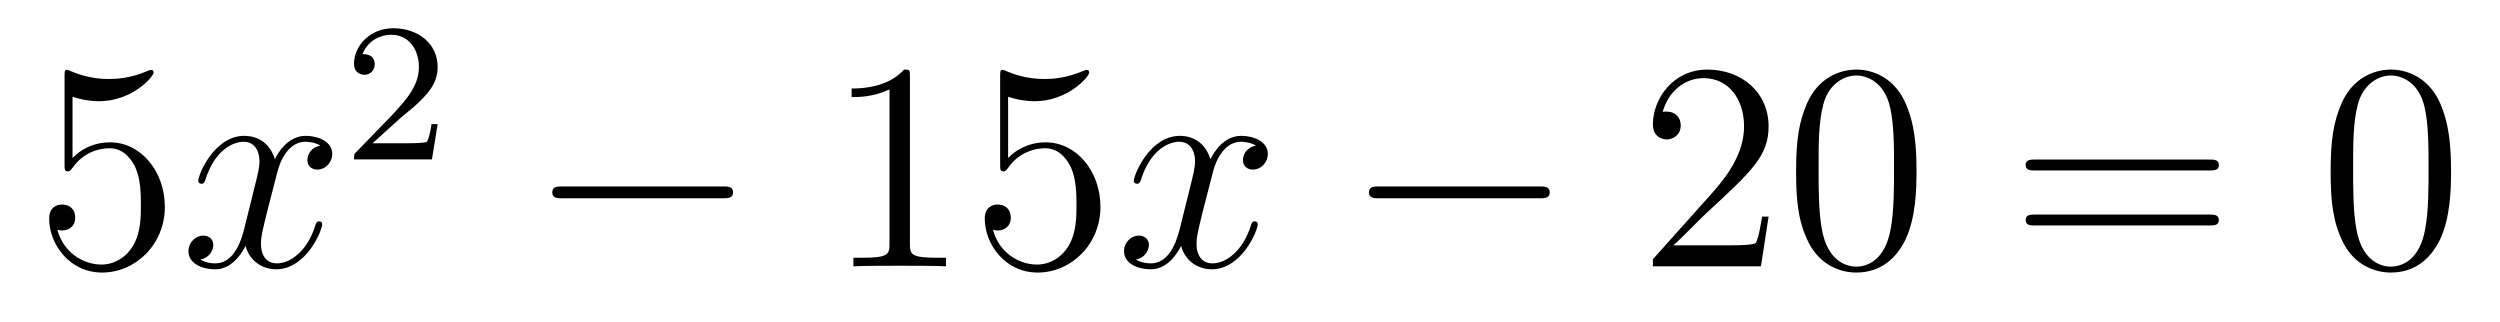 <?xml version='1.0'?>
<!-- This file was generated by dvisvgm 1.14.1 -->
<svg height='13pt' version='1.1' viewBox='0 -13 101 13' width='101pt' xmlns='http://www.w3.org/2000/svg' xmlns:xlink='http://www.w3.org/1999/xlink'>
<g id='page1'>
<g transform='matrix(1 0 0 1 -127 652)'>
<path d='M129.93 -661.09C130.444 -660.922 130.863 -660.91 130.994 -660.91C132.345 -660.91 133.206 -661.902 133.206 -662.07C133.206 -662.118 133.182 -662.178 133.11 -662.178C133.086 -662.178 133.062 -662.178 132.954 -662.13C132.285 -661.843 131.711 -661.807 131.401 -661.807C130.612 -661.807 130.05 -662.046 129.822 -662.142C129.739 -662.178 129.715 -662.178 129.703 -662.178C129.608 -662.178 129.608 -662.106 129.608 -661.914V-658.364C129.608 -658.149 129.608 -658.077 129.751 -658.077C129.811 -658.077 129.822 -658.089 129.942 -658.233C130.277 -658.723 130.839 -659.01 131.436 -659.01C132.07 -659.01 132.381 -658.424 132.476 -658.221C132.68 -657.754 132.692 -657.169 132.692 -656.714C132.692 -656.26 132.692 -655.579 132.357 -655.041C132.094 -654.611 131.628 -654.312 131.102 -654.312C130.313 -654.312 129.536 -654.85 129.32 -655.722C129.38 -655.698 129.452 -655.687 129.512 -655.687C129.715 -655.687 130.038 -655.806 130.038 -656.212C130.038 -656.547 129.811 -656.738 129.512 -656.738C129.297 -656.738 128.986 -656.631 128.986 -656.165C128.986 -655.148 129.799 -653.989 131.126 -653.989C132.476 -653.989 133.66 -655.125 133.66 -656.643C133.66 -658.065 132.703 -659.249 131.448 -659.249C130.767 -659.249 130.241 -658.95 129.93 -658.615V-661.09Z' fill-rule='evenodd'/>
<path d='M139.945 -659.117C139.563 -659.046 139.419 -658.759 139.419 -658.532C139.419 -658.245 139.646 -658.149 139.814 -658.149C140.172 -658.149 140.423 -658.46 140.423 -658.782C140.423 -659.285 139.85 -659.512 139.347 -659.512C138.618 -659.512 138.212 -658.794 138.104 -658.567C137.829 -659.464 137.088 -659.512 136.873 -659.512C135.654 -659.512 135.008 -657.946 135.008 -657.683C135.008 -657.635 135.056 -657.575 135.14 -657.575C135.235 -657.575 135.259 -657.647 135.283 -657.695C135.69 -659.022 136.491 -659.273 136.837 -659.273C137.375 -659.273 137.483 -658.771 137.483 -658.484C137.483 -658.221 137.411 -657.946 137.267 -657.372L136.861 -655.734C136.682 -655.017 136.335 -654.36 135.701 -654.36C135.642 -654.36 135.343 -654.36 135.092 -654.515C135.522 -654.599 135.618 -654.957 135.618 -655.101C135.618 -655.34 135.439 -655.483 135.211 -655.483C134.925 -655.483 134.614 -655.232 134.614 -654.85C134.614 -654.348 135.175 -654.12 135.69 -654.12C136.263 -654.12 136.67 -654.575 136.921 -655.065C137.112 -654.36 137.71 -654.12 138.152 -654.12C139.371 -654.12 140.017 -655.687 140.017 -655.949C140.017 -656.009 139.969 -656.057 139.897 -656.057C139.79 -656.057 139.778 -655.997 139.742 -655.902C139.419 -654.85 138.726 -654.36 138.188 -654.36C137.769 -654.36 137.542 -654.67 137.542 -655.16C137.542 -655.423 137.59 -655.615 137.781 -656.404L138.2 -658.029C138.379 -658.747 138.786 -659.273 139.335 -659.273C139.359 -659.273 139.694 -659.273 139.945 -659.117Z' fill-rule='evenodd'/>
<path d='M143.127 -660.186C143.255 -660.305 143.589 -660.568 143.717 -660.68C144.211 -661.134 144.681 -661.572 144.681 -662.297C144.681 -663.245 143.884 -663.859 142.888 -663.859C141.932 -663.859 141.302 -663.134 141.302 -662.425C141.302 -662.034 141.613 -661.978 141.725 -661.978C141.892 -661.978 142.139 -662.098 142.139 -662.401C142.139 -662.815 141.741 -662.815 141.645 -662.815C141.876 -663.397 142.41 -663.596 142.8 -663.596C143.542 -663.596 143.924 -662.967 143.924 -662.297C143.924 -661.468 143.342 -660.863 142.402 -659.899L141.398 -658.863C141.302 -658.775 141.302 -658.759 141.302 -658.56H144.45L144.681 -659.986H144.434C144.41 -659.827 144.346 -659.428 144.251 -659.277C144.203 -659.213 143.597 -659.213 143.47 -659.213H142.051L143.127 -660.186Z' fill-rule='evenodd'/>
<path d='M156.198 -656.989C156.401 -656.989 156.616 -656.989 156.616 -657.228C156.616 -657.468 156.401 -657.468 156.198 -657.468H149.731C149.528 -657.468 149.312 -657.468 149.312 -657.228C149.312 -656.989 149.528 -656.989 149.731 -656.989H156.198Z' fill-rule='evenodd'/>
<path d='M163.761 -661.902C163.761 -662.178 163.761 -662.189 163.522 -662.189C163.235 -661.867 162.637 -661.424 161.406 -661.424V-661.078C161.681 -661.078 162.279 -661.078 162.936 -661.388V-655.16C162.936 -654.73 162.9 -654.587 161.848 -654.587H161.478V-654.24C161.8 -654.264 162.96 -654.264 163.355 -654.264C163.749 -654.264 164.897 -654.264 165.219 -654.24V-654.587H164.849C163.797 -654.587 163.761 -654.73 163.761 -655.16V-661.902ZM167.728 -661.09C168.242 -660.922 168.661 -660.91 168.792 -660.91C170.143 -660.91 171.004 -661.902 171.004 -662.07C171.004 -662.118 170.98 -662.178 170.908 -662.178C170.884 -662.178 170.86 -662.178 170.753 -662.13C170.083 -661.843 169.509 -661.807 169.199 -661.807C168.41 -661.807 167.848 -662.046 167.621 -662.142C167.537 -662.178 167.513 -662.178 167.501 -662.178C167.406 -662.178 167.406 -662.106 167.406 -661.914V-658.364C167.406 -658.149 167.406 -658.077 167.549 -658.077C167.609 -658.077 167.621 -658.089 167.74 -658.233C168.075 -658.723 168.637 -659.01 169.234 -659.01C169.868 -659.01 170.179 -658.424 170.274 -658.221C170.478 -657.754 170.49 -657.169 170.49 -656.714C170.49 -656.26 170.49 -655.579 170.155 -655.041C169.892 -654.611 169.426 -654.312 168.9 -654.312C168.111 -654.312 167.334 -654.85 167.118 -655.722C167.178 -655.698 167.25 -655.687 167.31 -655.687C167.513 -655.687 167.836 -655.806 167.836 -656.212C167.836 -656.547 167.609 -656.738 167.31 -656.738C167.095 -656.738 166.784 -656.631 166.784 -656.165C166.784 -655.148 167.597 -653.989 168.924 -653.989C170.274 -653.989 171.458 -655.125 171.458 -656.643C171.458 -658.065 170.502 -659.249 169.247 -659.249C168.565 -659.249 168.039 -658.95 167.728 -658.615V-661.09Z' fill-rule='evenodd'/>
<path d='M177.742 -659.117C177.36 -659.046 177.216 -658.759 177.216 -658.532C177.216 -658.245 177.444 -658.149 177.611 -658.149C177.969 -658.149 178.221 -658.46 178.221 -658.782C178.221 -659.285 177.647 -659.512 177.144 -659.512C176.415 -659.512 176.009 -658.794 175.901 -658.567C175.626 -659.464 174.885 -659.512 174.67 -659.512C173.451 -659.512 172.805 -657.946 172.805 -657.683C172.805 -657.635 172.853 -657.575 172.937 -657.575C173.032 -657.575 173.056 -657.647 173.08 -657.695C173.487 -659.022 174.288 -659.273 174.634 -659.273C175.172 -659.273 175.28 -658.771 175.28 -658.484C175.28 -658.221 175.208 -657.946 175.065 -657.372L174.658 -655.734C174.479 -655.017 174.132 -654.36 173.499 -654.36C173.439 -654.36 173.14 -654.36 172.889 -654.515C173.319 -654.599 173.415 -654.957 173.415 -655.101C173.415 -655.34 173.236 -655.483 173.009 -655.483C172.722 -655.483 172.411 -655.232 172.411 -654.85C172.411 -654.348 172.973 -654.12 173.487 -654.12C174.06 -654.12 174.467 -654.575 174.718 -655.065C174.909 -654.36 175.507 -654.12 175.949 -654.12C177.169 -654.12 177.814 -655.687 177.814 -655.949C177.814 -656.009 177.766 -656.057 177.695 -656.057C177.587 -656.057 177.575 -655.997 177.539 -655.902C177.216 -654.85 176.523 -654.36 175.985 -654.36C175.567 -654.36 175.34 -654.67 175.34 -655.16C175.34 -655.423 175.387 -655.615 175.579 -656.404L175.997 -658.029C176.176 -658.747 176.583 -659.273 177.133 -659.273C177.157 -659.273 177.491 -659.273 177.742 -659.117Z' fill-rule='evenodd'/>
<path d='M189.192 -656.989C189.395 -656.989 189.61 -656.989 189.61 -657.228C189.61 -657.468 189.395 -657.468 189.192 -657.468H182.724C182.521 -657.468 182.306 -657.468 182.306 -657.228C182.306 -656.989 182.521 -656.989 182.724 -656.989H189.192Z' fill-rule='evenodd'/>
<path d='M198.451 -656.248H198.188C198.152 -656.045 198.058 -655.387 197.938 -655.196C197.855 -655.089 197.173 -655.089 196.814 -655.089H194.603C194.926 -655.364 195.654 -656.129 195.966 -656.416C197.783 -658.089 198.451 -658.711 198.451 -659.894C198.451 -661.269 197.364 -662.189 195.977 -662.189C194.591 -662.189 193.777 -661.006 193.777 -659.978C193.777 -659.368 194.304 -659.368 194.34 -659.368C194.591 -659.368 194.902 -659.547 194.902 -659.93C194.902 -660.265 194.675 -660.492 194.34 -660.492C194.232 -660.492 194.208 -660.492 194.172 -660.48C194.4 -661.293 195.044 -661.843 195.822 -661.843C196.838 -661.843 197.46 -660.994 197.46 -659.894C197.46 -658.878 196.874 -657.993 196.193 -657.228L193.777 -654.527V-654.24H198.142L198.451 -656.248ZM204.427 -658.065C204.427 -659.058 204.367 -660.026 203.938 -660.934C203.447 -661.927 202.586 -662.189 202.001 -662.189C201.307 -662.189 200.459 -661.843 200.016 -660.851C199.681 -660.097 199.562 -659.356 199.562 -658.065C199.562 -656.906 199.645 -656.033 200.076 -655.184C200.543 -654.276 201.367 -653.989 201.989 -653.989C203.029 -653.989 203.627 -654.611 203.974 -655.304C204.403 -656.2 204.427 -657.372 204.427 -658.065ZM201.989 -654.228C201.606 -654.228 200.83 -654.443 200.602 -655.746C200.471 -656.463 200.471 -657.372 200.471 -658.209C200.471 -659.189 200.471 -660.073 200.662 -660.779C200.866 -661.58 201.475 -661.95 201.989 -661.95C202.442 -661.95 203.136 -661.675 203.364 -660.648C203.519 -659.966 203.519 -659.022 203.519 -658.209C203.519 -657.408 203.519 -656.499 203.387 -655.77C203.16 -654.455 202.408 -654.228 201.989 -654.228Z' fill-rule='evenodd'/>
<path d='M216.259 -658.113C216.426 -658.113 216.642 -658.113 216.642 -658.328C216.642 -658.555 216.438 -658.555 216.259 -658.555H209.218C209.051 -658.555 208.836 -658.555 208.836 -658.34C208.836 -658.113 209.039 -658.113 209.218 -658.113H216.259ZM216.259 -655.89C216.426 -655.89 216.642 -655.89 216.642 -656.105C216.642 -656.332 216.438 -656.332 216.259 -656.332H209.218C209.051 -656.332 208.836 -656.332 208.836 -656.117C208.836 -655.89 209.039 -655.89 209.218 -655.89H216.259Z' fill-rule='evenodd'/>
<path d='M226.022 -658.065C226.022 -659.058 225.962 -660.026 225.533 -660.934C225.042 -661.927 224.182 -662.189 223.596 -662.189C222.902 -662.189 222.054 -661.843 221.611 -660.851C221.276 -660.097 221.158 -659.356 221.158 -658.065C221.158 -656.906 221.24 -656.033 221.671 -655.184C222.137 -654.276 222.962 -653.989 223.584 -653.989C224.624 -653.989 225.222 -654.611 225.569 -655.304C225.998 -656.2 226.022 -657.372 226.022 -658.065ZM223.584 -654.228C223.201 -654.228 222.425 -654.443 222.197 -655.746C222.066 -656.463 222.066 -657.372 222.066 -658.209C222.066 -659.189 222.066 -660.073 222.257 -660.779C222.46 -661.58 223.07 -661.95 223.584 -661.95C224.038 -661.95 224.731 -661.675 224.958 -660.648C225.114 -659.966 225.114 -659.022 225.114 -658.209C225.114 -657.408 225.114 -656.499 224.982 -655.77C224.755 -654.455 224.003 -654.228 223.584 -654.228Z' fill-rule='evenodd'/>
</g>
</g>
</svg>
